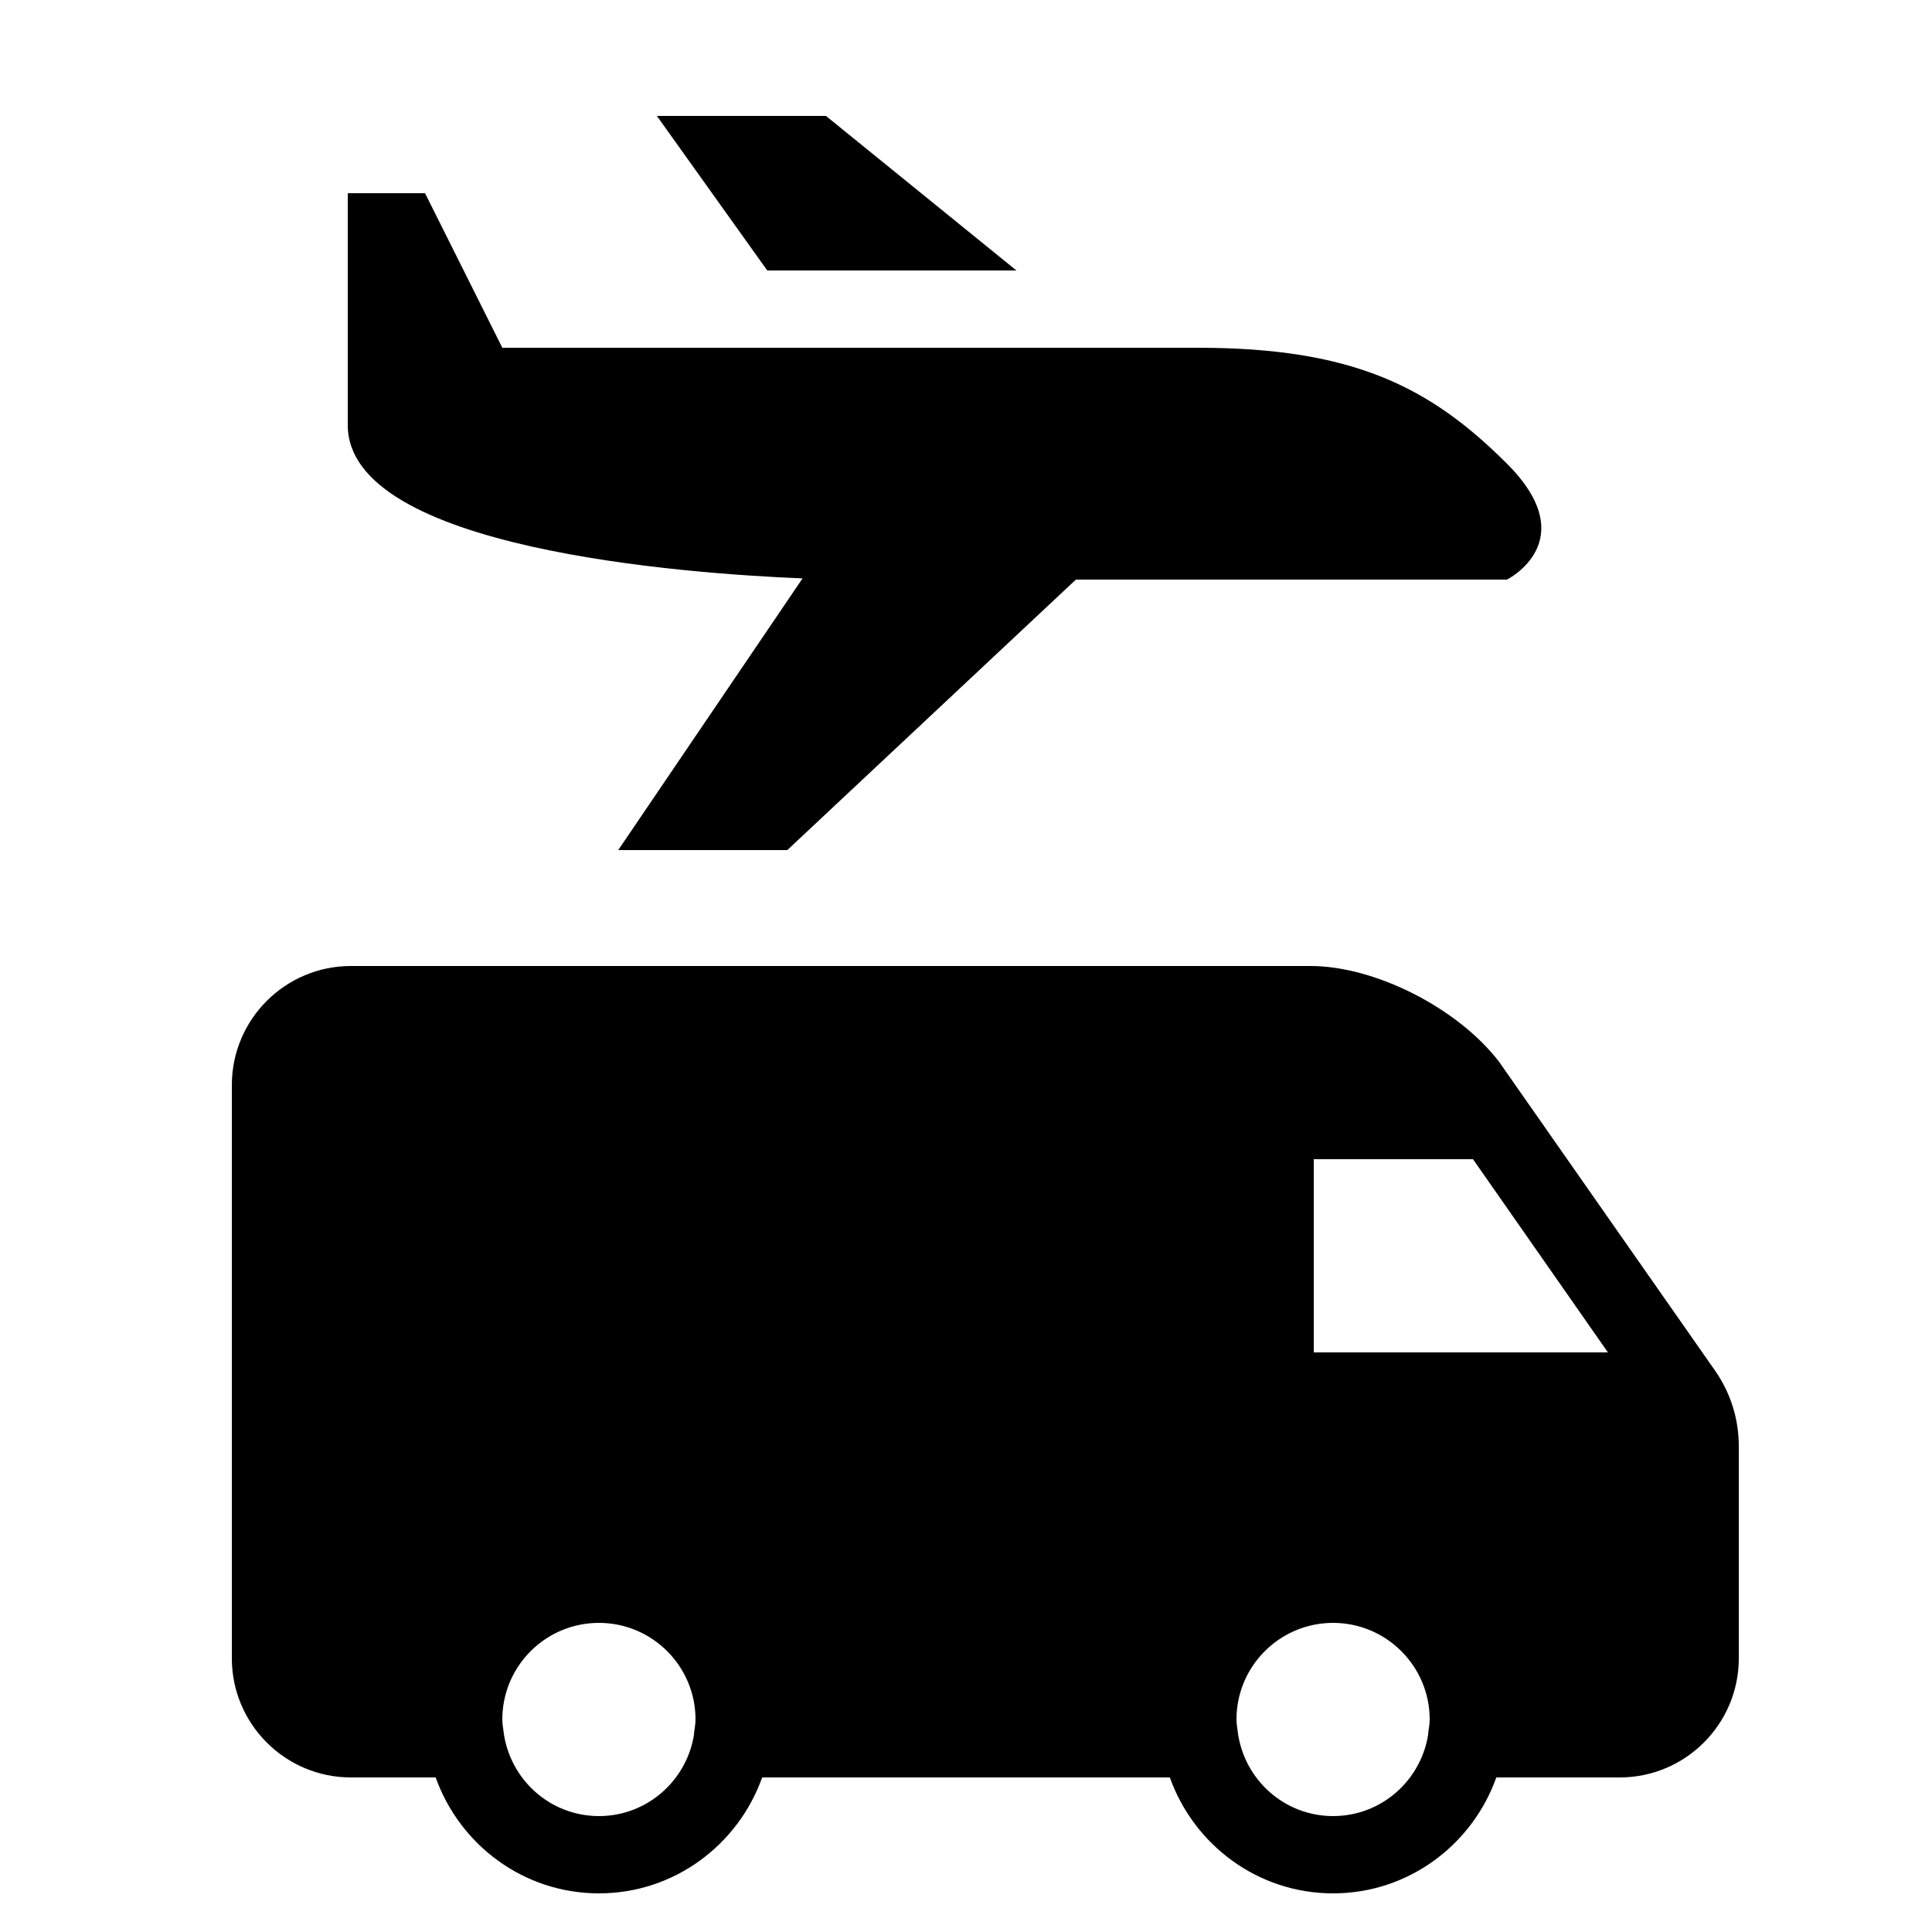 <?xml version="1.0" encoding="UTF-8"?> <svg xmlns="http://www.w3.org/2000/svg" xmlns:xlink="http://www.w3.org/1999/xlink" fill="#000000" width="800px" height="800px" viewBox="0 0 50 50"><path d="M17 3L19.857 7L26.305 7L21.375 3L17 3 z M 9 5L9 11C9 14.208 17.713 14.844 20.77 14.969L16 22L20.375 22L27.844 15L37 15L39 15C39 15 41 14 39 12C37 10 35 9 31 9L28.768 9L21.285 9L13 9L11 5L9 5 z M 9.082 25C7.382 25 6 26.382 6 28.082L6 42.918C6 44.618 7.382 46 9.082 46L11.275 46C11.897 47.742 13.547 49 15.5 49C17.453 49 19.103 47.742 19.725 46L30.275 46C30.897 47.742 32.547 49 34.5 49C36.453 49 38.103 47.742 38.725 46L41.918 46C43.618 46 45 44.618 45 42.918L45 37.428C45 36.725 44.788 36.048 44.385 35.471L38.793 27.475C37.726 26.087 35.585 25 33.918 25L9.082 25 z M 34 30L38.121 30L41.613 35L34 35L34 30 z M 15.5 42C16.879 42 18 43.121 18 44.5C18 44.608 17.981 44.714 17.961 44.854C17.96 44.861 17.964 44.868 17.963 44.875C17.781 46.075 16.751 47 15.5 47C14.232 47 13.194 46.049 13.033 44.824C13.033 44.822 13.034 44.819 13.033 44.816C13.019 44.712 13 44.608 13 44.5C13 44.328 13.017 44.159 13.051 43.996C13.284 42.858 14.293 42 15.5 42 z M 34.5 42C35.879 42 37 43.121 37 44.5C37 44.608 36.981 44.714 36.961 44.854C36.96 44.861 36.964 44.868 36.963 44.875C36.781 46.075 35.751 47 34.5 47C33.232 47 32.194 46.049 32.033 44.824C32.033 44.822 32.034 44.819 32.033 44.816C32.019 44.712 32 44.608 32 44.5C32 44.328 32.017 44.159 32.051 43.996C32.284 42.858 33.293 42 34.5 42 z"></path></svg> 